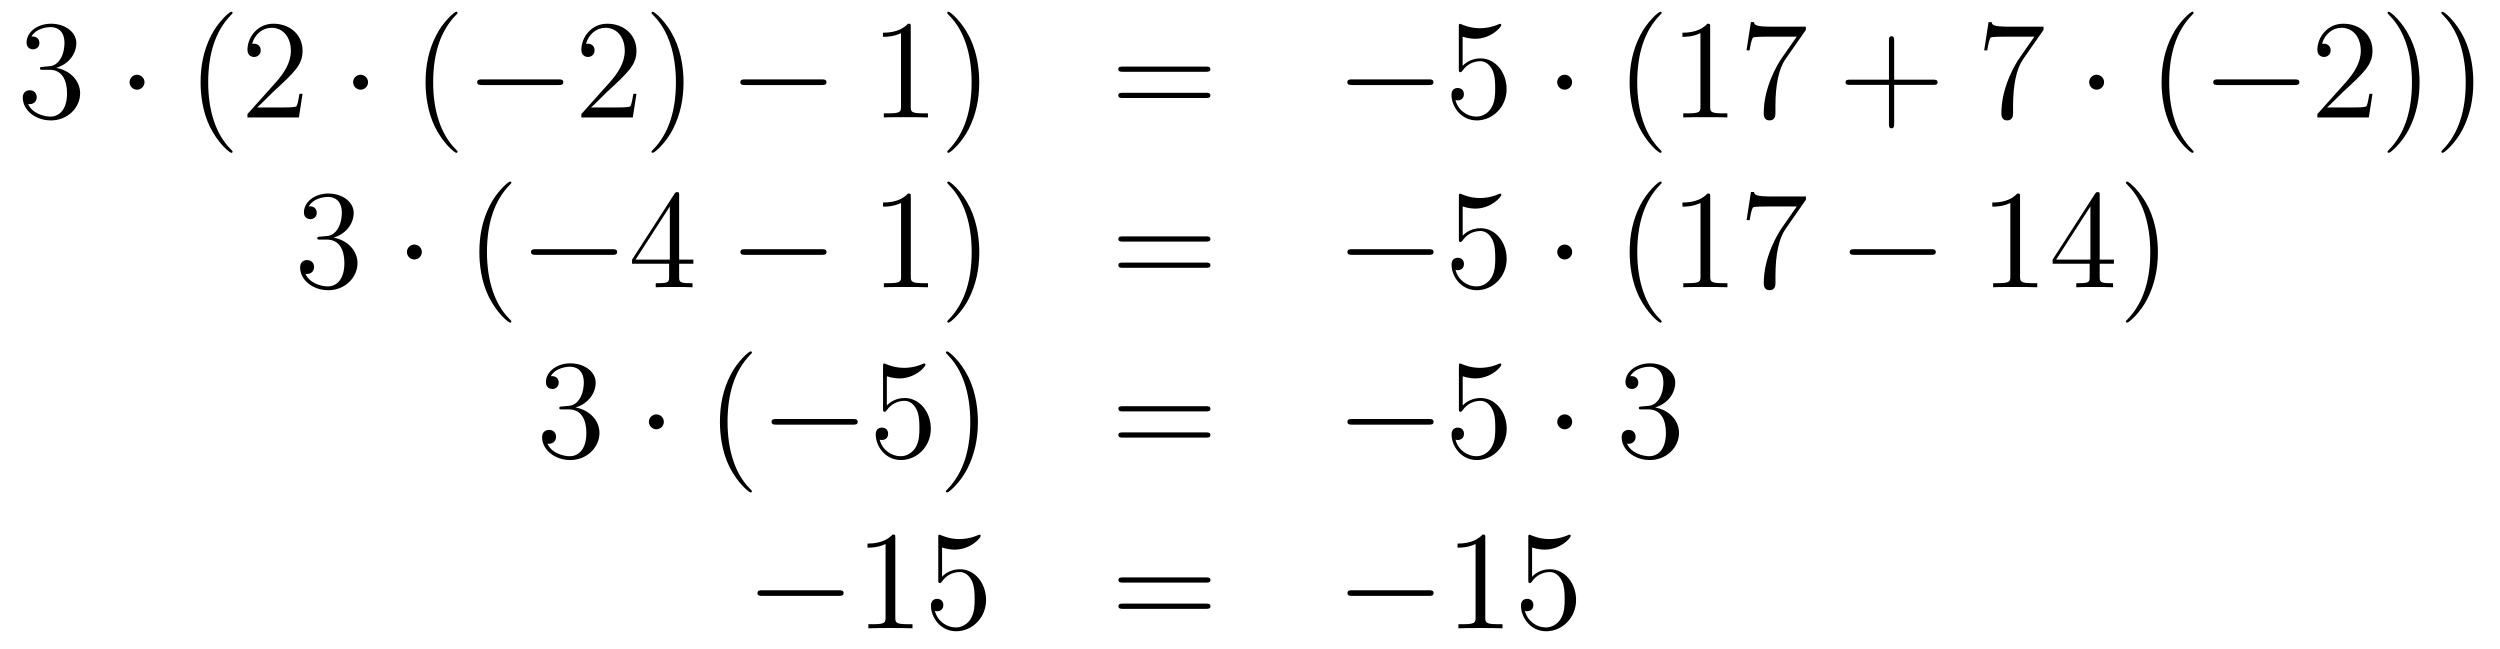 <?xml version='1.0'?>
<!-- This file was generated by dvisvgm 1.14.1 -->
<svg height='55pt' version='1.1' viewBox='0 -55 212 55' width='212pt' xmlns='http://www.w3.org/2000/svg' xmlns:xlink='http://www.w3.org/1999/xlink'>
<g id='page1'>
<g transform='matrix(1 0 0 1 -132 611)'>
<path d='M135.64 -660.332C135.436 -660.32 135.388 -660.307 135.388 -660.2C135.388 -660.081 135.448 -660.081 135.663 -660.081H136.213C137.229 -660.081 137.684 -659.244 137.684 -658.096C137.684 -656.53 136.871 -656.112 136.285 -656.112C135.711 -656.112 134.731 -656.387 134.384 -657.176C134.767 -657.116 135.113 -657.331 135.113 -657.761C135.113 -658.108 134.862 -658.347 134.528 -658.347C134.241 -658.347 133.93 -658.18 133.93 -657.726C133.93 -656.662 134.994 -655.789 136.321 -655.789C137.743 -655.789 138.795 -656.877 138.795 -658.084C138.795 -659.184 137.911 -660.045 136.763 -660.248C137.803 -660.547 138.473 -661.419 138.473 -662.352C138.473 -663.296 137.493 -663.989 136.333 -663.989C135.138 -663.989 134.253 -663.26 134.253 -662.388C134.253 -661.909 134.623 -661.814 134.803 -661.814C135.054 -661.814 135.341 -661.993 135.341 -662.352C135.341 -662.734 135.054 -662.902 134.791 -662.902C134.719 -662.902 134.695 -662.902 134.659 -662.89C135.113 -663.702 136.237 -663.702 136.297 -663.702C136.692 -663.702 137.468 -663.523 137.468 -662.352C137.468 -662.125 137.433 -661.455 137.086 -660.941C136.728 -660.415 136.321 -660.379 135.998 -660.367L135.64 -660.332Z' fill-rule='evenodd'/>
<path d='M144.254 -659.028C144.254 -659.375 143.967 -659.662 143.62 -659.662C143.274 -659.662 142.987 -659.375 142.987 -659.028C142.987 -658.682 143.274 -658.395 143.62 -658.395C143.967 -658.395 144.254 -658.682 144.254 -659.028Z' fill-rule='evenodd'/>
<path d='M151.723 -653.135C151.723 -653.171 151.723 -653.195 151.52 -653.398C150.325 -654.606 149.655 -656.578 149.655 -659.017C149.655 -661.336 150.217 -663.332 151.604 -664.743C151.723 -664.85 151.723 -664.874 151.723 -664.91C151.723 -664.982 151.664 -665.006 151.616 -665.006C151.461 -665.006 150.48 -664.145 149.895 -662.973C149.285 -661.766 149.01 -660.487 149.01 -659.017C149.01 -657.952 149.177 -656.53 149.799 -655.251C150.504 -653.817 151.484 -653.039 151.616 -653.039C151.664 -653.039 151.723 -653.063 151.723 -653.135ZM157.658 -658.048H157.395C157.359 -657.845 157.263 -657.187 157.144 -656.996C157.06 -656.889 156.379 -656.889 156.02 -656.889H153.809C154.132 -657.164 154.861 -657.929 155.172 -658.216C156.989 -659.889 157.658 -660.511 157.658 -661.694C157.658 -663.069 156.57 -663.989 155.184 -663.989S152.984 -662.806 152.984 -661.778C152.984 -661.168 153.51 -661.168 153.546 -661.168C153.797 -661.168 154.108 -661.347 154.108 -661.73C154.108 -662.065 153.88 -662.292 153.546 -662.292C153.438 -662.292 153.414 -662.292 153.378 -662.28C153.606 -663.093 154.251 -663.643 155.028 -663.643C156.044 -663.643 156.666 -662.794 156.666 -661.694C156.666 -660.678 156.08 -659.793 155.399 -659.028L152.984 -656.327V-656.04H157.347L157.658 -658.048Z' fill-rule='evenodd'/>
<path d='M163.211 -659.028C163.211 -659.375 162.924 -659.662 162.577 -659.662C162.231 -659.662 161.944 -659.375 161.944 -659.028C161.944 -658.682 162.231 -658.395 162.577 -658.395C162.924 -658.395 163.211 -658.682 163.211 -659.028Z' fill-rule='evenodd'/>
<path d='M170.8 -653.135C170.8 -653.171 170.8 -653.195 170.597 -653.398C169.402 -654.606 168.732 -656.578 168.732 -659.017C168.732 -661.336 169.294 -663.332 170.681 -664.743C170.8 -664.85 170.8 -664.874 170.8 -664.91C170.8 -664.982 170.74 -665.006 170.693 -665.006C170.537 -665.006 169.557 -664.145 168.971 -662.973C168.362 -661.766 168.087 -660.487 168.087 -659.017C168.087 -657.952 168.254 -656.53 168.876 -655.251C169.581 -653.817 170.561 -653.039 170.693 -653.039C170.74 -653.039 170.8 -653.063 170.8 -653.135Z' fill-rule='evenodd'/>
<path d='M179.352 -658.789C179.555 -658.789 179.77 -658.789 179.77 -659.028C179.77 -659.268 179.555 -659.268 179.352 -659.268H172.884C172.681 -659.268 172.466 -659.268 172.466 -659.028C172.466 -658.789 172.681 -658.789 172.884 -658.789H179.352Z' fill-rule='evenodd'/>
<path d='M185.972 -658.048H185.709C185.673 -657.845 185.577 -657.187 185.458 -656.996C185.374 -656.889 184.693 -656.889 184.334 -656.889H182.123C182.445 -657.164 183.174 -657.929 183.486 -658.216C185.302 -659.889 185.972 -660.511 185.972 -661.694C185.972 -663.069 184.884 -663.989 183.497 -663.989C182.111 -663.989 181.298 -662.806 181.298 -661.778C181.298 -661.168 181.824 -661.168 181.86 -661.168C182.111 -661.168 182.421 -661.347 182.421 -661.73C182.421 -662.065 182.194 -662.292 181.86 -662.292C181.752 -662.292 181.728 -662.292 181.692 -662.28C181.92 -663.093 182.565 -663.643 183.342 -663.643C184.358 -663.643 184.98 -662.794 184.98 -661.694C184.98 -660.678 184.394 -659.793 183.713 -659.028L181.298 -656.327V-656.04H185.661L185.972 -658.048ZM189.963 -659.017C189.963 -659.925 189.843 -661.407 189.174 -662.794C188.469 -664.228 187.488 -665.006 187.357 -665.006C187.309 -665.006 187.249 -664.982 187.249 -664.91C187.249 -664.874 187.249 -664.85 187.453 -664.647C188.648 -663.44 189.318 -661.467 189.318 -659.028C189.318 -656.709 188.756 -654.713 187.369 -653.302C187.249 -653.195 187.249 -653.171 187.249 -653.135C187.249 -653.063 187.309 -653.039 187.357 -653.039C187.512 -653.039 188.493 -653.9 189.078 -655.072C189.688 -656.291 189.963 -657.582 189.963 -659.017Z' fill-rule='evenodd'/>
<path d='M201.667 -658.789C201.87 -658.789 202.086 -658.789 202.086 -659.028C202.086 -659.268 201.87 -659.268 201.667 -659.268H195.2C194.998 -659.268 194.782 -659.268 194.782 -659.028C194.782 -658.789 194.998 -658.789 195.2 -658.789H201.667Z' fill-rule='evenodd'/>
<path d='M209.231 -663.702C209.231 -663.978 209.231 -663.989 208.992 -663.989C208.705 -663.667 208.106 -663.224 206.875 -663.224V-662.878C207.151 -662.878 207.748 -662.878 208.405 -663.188V-656.96C208.405 -656.53 208.37 -656.387 207.318 -656.387H206.947V-656.04C207.27 -656.064 208.429 -656.064 208.824 -656.064C209.219 -656.064 210.366 -656.064 210.689 -656.04V-656.387H210.318C209.267 -656.387 209.231 -656.53 209.231 -656.96V-663.702ZM215.039 -659.017C215.039 -659.925 214.919 -661.407 214.25 -662.794C213.545 -664.228 212.564 -665.006 212.432 -665.006C212.384 -665.006 212.326 -664.982 212.326 -664.91C212.326 -664.874 212.326 -664.85 212.528 -664.647C213.724 -663.44 214.393 -661.467 214.393 -659.028C214.393 -656.709 213.832 -654.713 212.444 -653.302C212.326 -653.195 212.326 -653.171 212.326 -653.135C212.326 -653.063 212.384 -653.039 212.432 -653.039C212.588 -653.039 213.569 -653.9 214.154 -655.072C214.764 -656.291 215.039 -657.582 215.039 -659.017Z' fill-rule='evenodd'/>
<path d='M234.254 -659.913C234.421 -659.913 234.637 -659.913 234.637 -660.128C234.637 -660.355 234.433 -660.355 234.254 -660.355H227.214C227.046 -660.355 226.831 -660.355 226.831 -660.14C226.831 -659.913 227.034 -659.913 227.214 -659.913H234.254ZM234.254 -657.69C234.421 -657.69 234.637 -657.69 234.637 -657.905C234.637 -658.132 234.433 -658.132 234.254 -658.132H227.214C227.046 -658.132 226.831 -658.132 226.831 -657.917C226.831 -657.69 227.034 -657.69 227.214 -657.69H234.254Z' fill-rule='evenodd'/>
<path d='M253.14 -658.789C253.344 -658.789 253.559 -658.789 253.559 -659.028C253.559 -659.268 253.344 -659.268 253.14 -659.268H246.673C246.47 -659.268 246.254 -659.268 246.254 -659.028C246.254 -658.789 246.47 -658.789 246.673 -658.789H253.14Z' fill-rule='evenodd'/>
<path d='M256.031 -662.89C256.544 -662.722 256.963 -662.71 257.095 -662.71C258.445 -662.71 259.307 -663.702 259.307 -663.87C259.307 -663.918 259.283 -663.978 259.211 -663.978C259.187 -663.978 259.163 -663.978 259.055 -663.93C258.385 -663.643 257.812 -663.607 257.502 -663.607C256.712 -663.607 256.151 -663.846 255.923 -663.942C255.84 -663.978 255.816 -663.978 255.804 -663.978C255.708 -663.978 255.708 -663.906 255.708 -663.714V-660.164C255.708 -659.949 255.708 -659.877 255.852 -659.877C255.912 -659.877 255.923 -659.889 256.043 -660.033C256.378 -660.523 256.939 -660.81 257.537 -660.81C258.17 -660.81 258.481 -660.224 258.577 -660.021C258.78 -659.554 258.792 -658.969 258.792 -658.514C258.792 -658.06 258.792 -657.379 258.457 -656.841C258.194 -656.411 257.729 -656.112 257.202 -656.112C256.414 -656.112 255.636 -656.65 255.421 -657.522C255.481 -657.498 255.553 -657.487 255.613 -657.487C255.816 -657.487 256.139 -657.606 256.139 -658.012C256.139 -658.347 255.912 -658.538 255.613 -658.538C255.397 -658.538 255.086 -658.431 255.086 -657.965C255.086 -656.948 255.9 -655.789 257.226 -655.789C258.577 -655.789 259.76 -656.925 259.76 -658.443C259.76 -659.865 258.804 -661.049 257.549 -661.049C256.867 -661.049 256.342 -660.75 256.031 -660.415V-662.89Z' fill-rule='evenodd'/>
<path d='M265.315 -659.028C265.315 -659.375 265.028 -659.662 264.682 -659.662C264.335 -659.662 264.048 -659.375 264.048 -659.028C264.048 -658.682 264.335 -658.395 264.682 -658.395C265.028 -658.395 265.315 -658.682 265.315 -659.028Z' fill-rule='evenodd'/>
<path d='M272.904 -653.135C272.904 -653.171 272.904 -653.195 272.701 -653.398C271.506 -654.606 270.836 -656.578 270.836 -659.017C270.836 -661.336 271.398 -663.332 272.785 -664.743C272.904 -664.85 272.904 -664.874 272.904 -664.91C272.904 -664.982 272.844 -665.006 272.796 -665.006C272.641 -665.006 271.661 -664.145 271.075 -662.973C270.466 -661.766 270.191 -660.487 270.191 -659.017C270.191 -657.952 270.358 -656.53 270.979 -655.251C271.685 -653.817 272.665 -653.039 272.796 -653.039C272.844 -653.039 272.904 -653.063 272.904 -653.135ZM277.022 -663.702C277.022 -663.978 277.022 -663.989 276.782 -663.989C276.496 -663.667 275.898 -663.224 274.667 -663.224V-662.878C274.942 -662.878 275.539 -662.878 276.197 -663.188V-656.96C276.197 -656.53 276.161 -656.387 275.108 -656.387H274.739V-656.04C275.062 -656.064 276.221 -656.064 276.616 -656.064S278.158 -656.064 278.48 -656.04V-656.387H278.11C277.057 -656.387 277.022 -656.53 277.022 -656.96V-663.702ZM285.137 -663.463V-663.738H282.256C280.81 -663.738 280.786 -663.894 280.738 -664.121H280.475L280.104 -661.73H280.367C280.403 -661.945 280.511 -662.687 280.667 -662.818C280.762 -662.89 281.658 -662.89 281.826 -662.89H284.36L283.093 -661.073C282.77 -660.607 281.563 -658.646 281.563 -656.399C281.563 -656.267 281.563 -655.789 282.053 -655.789C282.556 -655.789 282.556 -656.255 282.556 -656.411V-657.008C282.556 -658.789 282.842 -660.176 283.404 -660.977L285.137 -663.463Z' fill-rule='evenodd'/>
<path d='M292.625 -658.801H295.925C296.092 -658.801 296.308 -658.801 296.308 -659.017C296.308 -659.244 296.104 -659.244 295.925 -659.244H292.625V-662.543C292.625 -662.71 292.625 -662.926 292.41 -662.926C292.183 -662.926 292.183 -662.722 292.183 -662.543V-659.244H288.883C288.716 -659.244 288.502 -659.244 288.502 -659.028C288.502 -658.801 288.704 -658.801 288.883 -658.801H292.183V-655.502C292.183 -655.335 292.183 -655.12 292.398 -655.12C292.625 -655.12 292.625 -655.323 292.625 -655.502V-658.801Z' fill-rule='evenodd'/>
<path d='M305.291 -663.463V-663.738H302.41C300.964 -663.738 300.94 -663.894 300.892 -664.121H300.629L300.258 -661.73H300.521C300.557 -661.945 300.665 -662.687 300.82 -662.818C300.916 -662.89 301.812 -662.89 301.98 -662.89H304.514L303.247 -661.073C302.924 -660.607 301.717 -658.646 301.717 -656.399C301.717 -656.267 301.717 -655.789 302.207 -655.789C302.708 -655.789 302.708 -656.255 302.708 -656.411V-657.008C302.708 -658.789 302.995 -660.176 303.558 -660.977L305.291 -663.463Z' fill-rule='evenodd'/>
<path d='M310.427 -659.028C310.427 -659.375 310.14 -659.662 309.793 -659.662C309.446 -659.662 309.16 -659.375 309.16 -659.028C309.16 -658.682 309.446 -658.395 309.793 -658.395C310.14 -658.395 310.427 -658.682 310.427 -659.028Z' fill-rule='evenodd'/>
<path d='M318.016 -653.135C318.016 -653.171 318.016 -653.195 317.813 -653.398C316.618 -654.606 315.948 -656.578 315.948 -659.017C315.948 -661.336 316.51 -663.332 317.897 -664.743C318.016 -664.85 318.016 -664.874 318.016 -664.91C318.016 -664.982 317.957 -665.006 317.909 -665.006C317.753 -665.006 316.772 -664.145 316.187 -662.973C315.577 -661.766 315.302 -660.487 315.302 -659.017C315.302 -657.952 315.469 -656.53 316.091 -655.251C316.796 -653.817 317.777 -653.039 317.909 -653.039C317.957 -653.039 318.016 -653.063 318.016 -653.135Z' fill-rule='evenodd'/>
<path d='M326.567 -658.789C326.771 -658.789 326.986 -658.789 326.986 -659.028C326.986 -659.268 326.771 -659.268 326.567 -659.268H320.1C319.897 -659.268 319.681 -659.268 319.681 -659.028C319.681 -658.789 319.897 -658.789 320.1 -658.789H326.567Z' fill-rule='evenodd'/>
<path d='M333.187 -658.048H332.924C332.888 -657.845 332.794 -657.187 332.674 -656.996C332.59 -656.889 331.908 -656.889 331.55 -656.889H329.339C329.662 -657.164 330.39 -657.929 330.701 -658.216C332.518 -659.889 333.187 -660.511 333.187 -661.694C333.187 -663.069 332.1 -663.989 330.713 -663.989C329.327 -663.989 328.513 -662.806 328.513 -661.778C328.513 -661.168 329.04 -661.168 329.075 -661.168C329.327 -661.168 329.638 -661.347 329.638 -661.73C329.638 -662.065 329.41 -662.292 329.075 -662.292C328.968 -662.292 328.944 -662.292 328.908 -662.28C329.135 -663.093 329.78 -663.643 330.558 -663.643C331.573 -663.643 332.195 -662.794 332.195 -661.694C332.195 -660.678 331.609 -659.793 330.929 -659.028L328.513 -656.327V-656.04H332.876L333.187 -658.048ZM337.178 -659.017C337.178 -659.925 337.06 -661.407 336.39 -662.794C335.684 -664.228 334.704 -665.006 334.573 -665.006C334.525 -665.006 334.465 -664.982 334.465 -664.91C334.465 -664.874 334.465 -664.85 334.668 -664.647C335.864 -663.44 336.533 -661.467 336.533 -659.028C336.533 -656.709 335.971 -654.713 334.585 -653.302C334.465 -653.195 334.465 -653.171 334.465 -653.135C334.465 -653.063 334.525 -653.039 334.573 -653.039C334.728 -653.039 335.708 -653.9 336.294 -655.072C336.904 -656.291 337.178 -657.582 337.178 -659.017ZM341.738 -659.017C341.738 -659.925 341.62 -661.407 340.95 -662.794C340.244 -664.228 339.264 -665.006 339.133 -665.006C339.085 -665.006 339.025 -664.982 339.025 -664.91C339.025 -664.874 339.025 -664.85 339.228 -664.647C340.424 -663.44 341.093 -661.467 341.093 -659.028C341.093 -656.709 340.531 -654.713 339.144 -653.302C339.025 -653.195 339.025 -653.171 339.025 -653.135C339.025 -653.063 339.085 -653.039 339.133 -653.039C339.288 -653.039 340.268 -653.9 340.854 -655.072C341.464 -656.291 341.738 -657.582 341.738 -659.017Z' fill-rule='evenodd'/>
<path d='M159.16 -645.932C158.956 -645.92 158.908 -645.907 158.908 -645.8C158.908 -645.681 158.968 -645.681 159.183 -645.681H159.733C160.749 -645.681 161.204 -644.844 161.204 -643.696C161.204 -642.13 160.391 -641.712 159.805 -641.712C159.231 -641.712 158.251 -641.987 157.904 -642.776C158.287 -642.716 158.633 -642.931 158.633 -643.361C158.633 -643.708 158.382 -643.947 158.048 -643.947C157.761 -643.947 157.45 -643.78 157.45 -643.326C157.45 -642.262 158.514 -641.389 159.841 -641.389C161.263 -641.389 162.315 -642.477 162.315 -643.684C162.315 -644.784 161.431 -645.645 160.283 -645.848C161.323 -646.147 161.993 -647.019 161.993 -647.952C161.993 -648.896 161.013 -649.589 159.853 -649.589C158.658 -649.589 157.773 -648.86 157.773 -647.988C157.773 -647.509 158.143 -647.414 158.323 -647.414C158.574 -647.414 158.861 -647.593 158.861 -647.952C158.861 -648.334 158.574 -648.502 158.311 -648.502C158.239 -648.502 158.215 -648.502 158.179 -648.49C158.633 -649.302 159.757 -649.302 159.817 -649.302C160.212 -649.302 160.988 -649.123 160.988 -647.952C160.988 -647.725 160.953 -647.055 160.606 -646.541C160.248 -646.015 159.841 -645.979 159.518 -645.967L159.16 -645.932Z' fill-rule='evenodd'/>
<path d='M167.774 -644.628C167.774 -644.975 167.487 -645.262 167.14 -645.262C166.794 -645.262 166.507 -644.975 166.507 -644.628C166.507 -644.282 166.794 -643.995 167.14 -643.995C167.487 -643.995 167.774 -644.282 167.774 -644.628Z' fill-rule='evenodd'/>
<path d='M175.363 -638.735C175.363 -638.771 175.363 -638.795 175.16 -638.998C173.965 -640.206 173.295 -642.178 173.295 -644.617C173.295 -646.936 173.857 -648.932 175.244 -650.343C175.363 -650.45 175.363 -650.474 175.363 -650.51C175.363 -650.582 175.304 -650.606 175.256 -650.606C175.101 -650.606 174.12 -649.745 173.535 -648.573C172.925 -647.366 172.65 -646.087 172.65 -644.617C172.65 -643.552 172.817 -642.13 173.439 -640.851C174.144 -639.417 175.124 -638.639 175.256 -638.639C175.304 -638.639 175.363 -638.663 175.363 -638.735Z' fill-rule='evenodd'/>
<path d='M183.915 -644.389C184.118 -644.389 184.333 -644.389 184.333 -644.628C184.333 -644.868 184.118 -644.868 183.915 -644.868H177.447C177.244 -644.868 177.029 -644.868 177.029 -644.628C177.029 -644.389 177.244 -644.389 177.447 -644.389H183.915Z' fill-rule='evenodd'/>
<path d='M189.591 -649.422C189.591 -649.649 189.591 -649.709 189.423 -649.709C189.328 -649.709 189.292 -649.709 189.196 -649.566L185.598 -643.983V-643.636H188.742V-642.548C188.742 -642.106 188.718 -641.987 187.845 -641.987H187.606V-641.64C187.881 -641.664 188.826 -641.664 189.16 -641.664C189.495 -641.664 190.451 -641.664 190.726 -641.64V-641.987H190.487C189.626 -641.987 189.591 -642.106 189.591 -642.548V-643.636H190.798V-643.983H189.591V-649.422ZM188.802 -648.49V-643.983H185.897L188.802 -648.49Z' fill-rule='evenodd'/>
<path d='M201.672 -644.389C201.875 -644.389 202.091 -644.389 202.091 -644.628C202.091 -644.868 201.875 -644.868 201.672 -644.868H195.205C195.001 -644.868 194.786 -644.868 194.786 -644.628C194.786 -644.389 195.001 -644.389 195.205 -644.389H201.672Z' fill-rule='evenodd'/>
<path d='M209.236 -649.302C209.236 -649.578 209.236 -649.589 208.996 -649.589C208.709 -649.267 208.111 -648.824 206.88 -648.824V-648.478C207.155 -648.478 207.752 -648.478 208.41 -648.788V-642.56C208.41 -642.13 208.374 -641.987 207.323 -641.987H206.952V-641.64C207.275 -641.664 208.434 -641.664 208.829 -641.664S210.371 -641.664 210.694 -641.64V-641.987H210.323C209.272 -641.987 209.236 -642.13 209.236 -642.56V-649.302ZM215.044 -644.617C215.044 -645.525 214.924 -647.007 214.254 -648.394C213.55 -649.828 212.569 -650.606 212.437 -650.606C212.389 -650.606 212.329 -650.582 212.329 -650.51C212.329 -650.474 212.329 -650.45 212.533 -650.247C213.728 -649.04 214.398 -647.067 214.398 -644.628C214.398 -642.309 213.836 -640.313 212.449 -638.902C212.329 -638.795 212.329 -638.771 212.329 -638.735C212.329 -638.663 212.389 -638.639 212.437 -638.639C212.592 -638.639 213.572 -639.5 214.159 -640.672C214.769 -641.891 215.044 -643.182 215.044 -644.617Z' fill-rule='evenodd'/>
<path d='M234.259 -645.513C234.426 -645.513 234.642 -645.513 234.642 -645.728C234.642 -645.955 234.438 -645.955 234.259 -645.955H227.218C227.051 -645.955 226.836 -645.955 226.836 -645.74C226.836 -645.513 227.039 -645.513 227.218 -645.513H234.259ZM234.259 -643.29C234.426 -643.29 234.642 -643.29 234.642 -643.505C234.642 -643.732 234.438 -643.732 234.259 -643.732H227.218C227.051 -643.732 226.836 -643.732 226.836 -643.517C226.836 -643.29 227.039 -643.29 227.218 -643.29H234.259Z' fill-rule='evenodd'/>
<path d='M253.145 -644.389C253.348 -644.389 253.564 -644.389 253.564 -644.628C253.564 -644.868 253.348 -644.868 253.145 -644.868H246.678C246.474 -644.868 246.259 -644.868 246.259 -644.628C246.259 -644.389 246.474 -644.389 246.678 -644.389H253.145Z' fill-rule='evenodd'/>
<path d='M256.036 -648.49C256.549 -648.322 256.968 -648.31 257.099 -648.31C258.45 -648.31 259.31 -649.302 259.31 -649.47C259.31 -649.518 259.286 -649.578 259.216 -649.578C259.192 -649.578 259.168 -649.578 259.06 -649.53C258.39 -649.243 257.816 -649.207 257.506 -649.207C256.717 -649.207 256.156 -649.446 255.928 -649.542C255.844 -649.578 255.821 -649.578 255.809 -649.578C255.713 -649.578 255.713 -649.506 255.713 -649.314V-645.764C255.713 -645.549 255.713 -645.477 255.857 -645.477C255.916 -645.477 255.928 -645.489 256.048 -645.633C256.382 -646.123 256.944 -646.41 257.542 -646.41C258.175 -646.41 258.486 -645.824 258.582 -645.621C258.785 -645.154 258.797 -644.569 258.797 -644.114C258.797 -643.66 258.797 -642.979 258.462 -642.441C258.199 -642.011 257.732 -641.712 257.207 -641.712C256.418 -641.712 255.641 -642.25 255.426 -643.122C255.486 -643.098 255.557 -643.087 255.617 -643.087C255.821 -643.087 256.144 -643.206 256.144 -643.612C256.144 -643.947 255.916 -644.138 255.617 -644.138C255.402 -644.138 255.091 -644.031 255.091 -643.565C255.091 -642.548 255.904 -641.389 257.231 -641.389C258.582 -641.389 259.765 -642.525 259.765 -644.043C259.765 -645.465 258.809 -646.649 257.554 -646.649C256.872 -646.649 256.346 -646.35 256.036 -646.015V-648.49Z' fill-rule='evenodd'/>
<path d='M265.32 -644.628C265.32 -644.975 265.033 -645.262 264.685 -645.262C264.34 -645.262 264.053 -644.975 264.053 -644.628C264.053 -644.282 264.34 -643.995 264.685 -643.995C265.033 -643.995 265.32 -644.282 265.32 -644.628Z' fill-rule='evenodd'/>
<path d='M272.909 -638.735C272.909 -638.771 272.909 -638.795 272.706 -638.998C271.51 -640.206 270.84 -642.178 270.84 -644.617C270.84 -646.936 271.403 -648.932 272.789 -650.343C272.909 -650.45 272.909 -650.474 272.909 -650.51C272.909 -650.582 272.849 -650.606 272.801 -650.606C272.646 -650.606 271.666 -649.745 271.08 -648.573C270.47 -647.366 270.196 -646.087 270.196 -644.617C270.196 -643.552 270.362 -642.13 270.984 -640.851C271.69 -639.417 272.67 -638.639 272.801 -638.639C272.849 -638.639 272.909 -638.663 272.909 -638.735ZM277.026 -649.302C277.026 -649.578 277.026 -649.589 276.787 -649.589C276.5 -649.267 275.903 -648.824 274.672 -648.824V-648.478C274.946 -648.478 275.544 -648.478 276.202 -648.788V-642.56C276.202 -642.13 276.166 -641.987 275.113 -641.987H274.744V-641.64C275.065 -641.664 276.226 -641.664 276.619 -641.664C277.014 -641.664 278.162 -641.664 278.485 -641.64V-641.987H278.114C277.062 -641.987 277.026 -642.13 277.026 -642.56V-649.302ZM285.142 -649.063V-649.338H282.26C280.814 -649.338 280.79 -649.494 280.742 -649.721H280.48L280.109 -647.33H280.372C280.408 -647.545 280.516 -648.287 280.67 -648.418C280.766 -648.49 281.663 -648.49 281.831 -648.49H284.365L283.098 -646.673C282.775 -646.207 281.568 -644.246 281.568 -641.999C281.568 -641.867 281.568 -641.389 282.058 -641.389C282.559 -641.389 282.559 -641.855 282.559 -642.011V-642.608C282.559 -644.389 282.846 -645.776 283.409 -646.577L285.142 -649.063Z' fill-rule='evenodd'/>
<path d='M295.738 -644.389C295.94 -644.389 296.156 -644.389 296.156 -644.628C296.156 -644.868 295.94 -644.868 295.738 -644.868H289.271C289.068 -644.868 288.852 -644.868 288.852 -644.628C288.852 -644.389 289.068 -644.389 289.271 -644.389H295.738Z' fill-rule='evenodd'/>
<path d='M303.301 -649.302C303.301 -649.578 303.301 -649.589 303.062 -649.589C302.776 -649.267 302.177 -648.824 300.946 -648.824V-648.478C301.222 -648.478 301.818 -648.478 302.476 -648.788V-642.56C302.476 -642.13 302.441 -641.987 301.388 -641.987H301.018V-641.64C301.34 -641.664 302.5 -641.664 302.894 -641.664C303.289 -641.664 304.436 -641.664 304.759 -641.64V-641.987H304.388C303.337 -641.987 303.301 -642.13 303.301 -642.56V-649.302ZM310.054 -649.422C310.054 -649.649 310.054 -649.709 309.887 -649.709C309.791 -649.709 309.755 -649.709 309.659 -649.566L306.061 -643.983V-643.636H309.205V-642.548C309.205 -642.106 309.181 -641.987 308.308 -641.987H308.069V-641.64C308.344 -641.664 309.288 -641.664 309.623 -641.664S310.914 -641.664 311.189 -641.64V-641.987H310.95C310.09 -641.987 310.054 -642.106 310.054 -642.548V-643.636H311.261V-643.983H310.054V-649.422ZM309.265 -648.49V-643.983H306.36L309.265 -648.49ZM314.989 -644.617C314.989 -645.525 314.869 -647.007 314.201 -648.394C313.495 -649.828 312.515 -650.606 312.383 -650.606C312.335 -650.606 312.276 -650.582 312.276 -650.51C312.276 -650.474 312.276 -650.45 312.479 -650.247C313.674 -649.04 314.344 -647.067 314.344 -644.628C314.344 -642.309 313.782 -640.313 312.395 -638.902C312.276 -638.795 312.276 -638.771 312.276 -638.735C312.276 -638.663 312.335 -638.639 312.383 -638.639C312.539 -638.639 313.519 -639.5 314.105 -640.672C314.714 -641.891 314.989 -643.182 314.989 -644.617Z' fill-rule='evenodd'/>
<path d='M179.68 -631.532C179.476 -631.52 179.428 -631.507 179.428 -631.4C179.428 -631.281 179.488 -631.281 179.703 -631.281H180.253C181.269 -631.281 181.724 -630.444 181.724 -629.296C181.724 -627.73 180.911 -627.312 180.325 -627.312C179.751 -627.312 178.771 -627.587 178.424 -628.376C178.807 -628.316 179.153 -628.531 179.153 -628.961C179.153 -629.308 178.902 -629.547 178.568 -629.547C178.281 -629.547 177.97 -629.38 177.97 -628.926C177.97 -627.862 179.034 -626.989 180.361 -626.989C181.783 -626.989 182.835 -628.077 182.835 -629.284C182.835 -630.384 181.951 -631.245 180.803 -631.448C181.843 -631.747 182.513 -632.619 182.513 -633.552C182.513 -634.496 181.533 -635.189 180.373 -635.189C179.178 -635.189 178.293 -634.46 178.293 -633.588C178.293 -633.109 178.663 -633.014 178.843 -633.014C179.094 -633.014 179.381 -633.193 179.381 -633.552C179.381 -633.934 179.094 -634.102 178.831 -634.102C178.759 -634.102 178.735 -634.102 178.699 -634.09C179.153 -634.902 180.277 -634.902 180.337 -634.902C180.732 -634.902 181.508 -634.723 181.508 -633.552C181.508 -633.325 181.473 -632.655 181.126 -632.141C180.768 -631.615 180.361 -631.579 180.038 -631.567L179.68 -631.532Z' fill-rule='evenodd'/>
<path d='M188.294 -630.228C188.294 -630.575 188.007 -630.862 187.66 -630.862C187.314 -630.862 187.027 -630.575 187.027 -630.228C187.027 -629.882 187.314 -629.595 187.66 -629.595C188.007 -629.595 188.294 -629.882 188.294 -630.228Z' fill-rule='evenodd'/>
<path d='M195.763 -624.335C195.763 -624.371 195.763 -624.395 195.56 -624.598C194.365 -625.806 193.696 -627.778 193.696 -630.217C193.696 -632.536 194.257 -634.532 195.644 -635.943C195.763 -636.05 195.763 -636.074 195.763 -636.11C195.763 -636.182 195.703 -636.206 195.655 -636.206C195.5 -636.206 194.52 -635.345 193.934 -634.173C193.325 -632.966 193.05 -631.687 193.05 -630.217C193.05 -629.152 193.217 -627.73 193.838 -626.451C194.544 -625.017 195.524 -624.239 195.655 -624.239C195.703 -624.239 195.763 -624.263 195.763 -624.335Z' fill-rule='evenodd'/>
<path d='M204.314 -629.989C204.518 -629.989 204.733 -629.989 204.733 -630.228C204.733 -630.468 204.518 -630.468 204.314 -630.468H197.848C197.645 -630.468 197.429 -630.468 197.429 -630.228C197.429 -629.989 197.645 -629.989 197.848 -629.989H204.314Z' fill-rule='evenodd'/>
<path d='M207.205 -634.09C207.719 -633.922 208.138 -633.91 208.27 -633.91C209.62 -633.91 210.481 -634.902 210.481 -635.07C210.481 -635.118 210.457 -635.178 210.385 -635.178C210.361 -635.178 210.337 -635.178 210.229 -635.13C209.56 -634.843 208.986 -634.807 208.675 -634.807C207.887 -634.807 207.325 -635.046 207.097 -635.142C207.014 -635.178 206.99 -635.178 206.978 -635.178C206.882 -635.178 206.882 -635.106 206.882 -634.914V-631.364C206.882 -631.149 206.882 -631.077 207.026 -631.077C207.085 -631.077 207.097 -631.089 207.217 -631.233C207.552 -631.723 208.114 -632.01 208.711 -632.01C209.345 -632.01 209.656 -631.424 209.752 -631.221C209.954 -630.754 209.966 -630.169 209.966 -629.714C209.966 -629.26 209.966 -628.579 209.632 -628.041C209.369 -627.611 208.903 -627.312 208.376 -627.312C207.588 -627.312 206.81 -627.85 206.596 -628.722C206.656 -628.698 206.728 -628.687 206.788 -628.687C206.99 -628.687 207.313 -628.806 207.313 -629.212C207.313 -629.547 207.085 -629.738 206.788 -629.738C206.572 -629.738 206.261 -629.631 206.261 -629.165C206.261 -628.148 207.074 -626.989 208.4 -626.989C209.752 -626.989 210.935 -628.125 210.935 -629.643C210.935 -631.065 209.978 -632.249 208.723 -632.249C208.042 -632.249 207.516 -631.95 207.205 -631.615V-634.09ZM214.926 -630.217C214.926 -631.125 214.807 -632.607 214.138 -633.994C213.432 -635.428 212.452 -636.206 212.32 -636.206C212.273 -636.206 212.213 -636.182 212.213 -636.11C212.213 -636.074 212.213 -636.05 212.416 -635.847C213.611 -634.64 214.28 -632.667 214.28 -630.228C214.28 -627.909 213.719 -625.913 212.332 -624.502C212.213 -624.395 212.213 -624.371 212.213 -624.335C212.213 -624.263 212.273 -624.239 212.32 -624.239C212.476 -624.239 213.456 -625.1 214.042 -626.272C214.651 -627.491 214.926 -628.782 214.926 -630.217Z' fill-rule='evenodd'/>
<path d='M234.262 -631.113C234.428 -631.113 234.644 -631.113 234.644 -631.328C234.644 -631.555 234.442 -631.555 234.262 -631.555H227.221C227.053 -631.555 226.838 -631.555 226.838 -631.34C226.838 -631.113 227.041 -631.113 227.221 -631.113H234.262ZM234.262 -628.89C234.428 -628.89 234.644 -628.89 234.644 -629.105C234.644 -629.332 234.442 -629.332 234.262 -629.332H227.221C227.053 -629.332 226.838 -629.332 226.838 -629.117C226.838 -628.89 227.041 -628.89 227.221 -628.89H234.262Z' fill-rule='evenodd'/>
<path d='M253.147 -629.989C253.351 -629.989 253.566 -629.989 253.566 -630.228C253.566 -630.468 253.351 -630.468 253.147 -630.468H246.68C246.478 -630.468 246.262 -630.468 246.262 -630.228C246.262 -629.989 246.478 -629.989 246.68 -629.989H253.147Z' fill-rule='evenodd'/>
<path d='M256.038 -634.09C256.552 -633.922 256.97 -633.91 257.102 -633.91C258.454 -633.91 259.314 -634.902 259.314 -635.07C259.314 -635.118 259.29 -635.178 259.218 -635.178C259.194 -635.178 259.17 -635.178 259.062 -635.13C258.394 -634.843 257.819 -634.807 257.509 -634.807C256.72 -634.807 256.158 -635.046 255.931 -635.142C255.847 -635.178 255.823 -635.178 255.811 -635.178C255.715 -635.178 255.715 -635.106 255.715 -634.914V-631.364C255.715 -631.149 255.715 -631.077 255.859 -631.077C255.919 -631.077 255.931 -631.089 256.05 -631.233C256.385 -631.723 256.946 -632.01 257.544 -632.01C258.178 -632.01 258.488 -631.424 258.584 -631.221C258.788 -630.754 258.799 -630.169 258.799 -629.714C258.799 -629.26 258.799 -628.579 258.466 -628.041C258.202 -627.611 257.736 -627.312 257.209 -627.312C256.421 -627.312 255.643 -627.85 255.428 -628.722C255.488 -628.698 255.56 -628.687 255.62 -628.687C255.823 -628.687 256.146 -628.806 256.146 -629.212C256.146 -629.547 255.919 -629.738 255.62 -629.738C255.404 -629.738 255.094 -629.631 255.094 -629.165C255.094 -628.148 255.907 -626.989 257.233 -626.989C258.584 -626.989 259.768 -628.125 259.768 -629.643C259.768 -631.065 258.811 -632.249 257.556 -632.249C256.876 -632.249 256.349 -631.95 256.038 -631.615V-634.09Z' fill-rule='evenodd'/>
<path d='M265.322 -630.228C265.322 -630.575 265.036 -630.862 264.689 -630.862S264.055 -630.575 264.055 -630.228C264.055 -629.882 264.342 -629.595 264.689 -629.595S265.322 -629.882 265.322 -630.228Z' fill-rule='evenodd'/>
<path d='M271.226 -631.532C271.022 -631.52 270.974 -631.507 270.974 -631.4C270.974 -631.281 271.034 -631.281 271.25 -631.281H271.8C272.815 -631.281 273.27 -630.444 273.27 -629.296C273.27 -627.73 272.458 -627.312 271.872 -627.312C271.297 -627.312 270.317 -627.587 269.971 -628.376C270.353 -628.316 270.7 -628.531 270.7 -628.961C270.7 -629.308 270.449 -629.547 270.114 -629.547C269.827 -629.547 269.516 -629.38 269.516 -628.926C269.516 -627.862 270.581 -626.989 271.907 -626.989C273.33 -626.989 274.381 -628.077 274.381 -629.284C274.381 -630.384 273.497 -631.245 272.35 -631.448C273.39 -631.747 274.06 -632.619 274.06 -633.552C274.06 -634.496 273.079 -635.189 271.919 -635.189C270.724 -635.189 269.839 -634.46 269.839 -633.588C269.839 -633.109 270.21 -633.014 270.389 -633.014C270.64 -633.014 270.928 -633.193 270.928 -633.552C270.928 -633.934 270.64 -634.102 270.377 -634.102C270.306 -634.102 270.282 -634.102 270.246 -634.09C270.7 -634.902 271.824 -634.902 271.883 -634.902C272.278 -634.902 273.055 -634.723 273.055 -633.552C273.055 -633.325 273.019 -632.655 272.672 -632.141C272.314 -631.615 271.907 -631.579 271.584 -631.567L271.226 -631.532Z' fill-rule='evenodd'/>
<path d='M203.118 -615.469C203.321 -615.469 203.537 -615.469 203.537 -615.708C203.537 -615.948 203.321 -615.948 203.118 -615.948H196.651C196.447 -615.948 196.232 -615.948 196.232 -615.708C196.232 -615.469 196.447 -615.469 196.651 -615.469H203.118Z' fill-rule='evenodd'/>
<path d='M207.922 -620.382C207.922 -620.658 207.922 -620.669 207.682 -620.669C207.395 -620.347 206.797 -619.904 205.566 -619.904V-619.558C205.841 -619.558 206.438 -619.558 207.096 -619.868V-613.64C207.096 -613.21 207.06 -613.067 206.009 -613.067H205.638V-612.72C205.961 -612.744 207.12 -612.744 207.515 -612.744C207.91 -612.744 209.057 -612.744 209.38 -612.72V-613.067H209.009C207.958 -613.067 207.922 -613.21 207.922 -613.64V-620.382ZM211.888 -619.57C212.402 -619.402 212.821 -619.39 212.952 -619.39C214.303 -619.39 215.164 -620.382 215.164 -620.55C215.164 -620.598 215.14 -620.658 215.068 -620.658C215.044 -620.658 215.021 -620.658 214.913 -620.61C214.243 -620.323 213.67 -620.287 213.359 -620.287C212.569 -620.287 212.008 -620.526 211.781 -620.622C211.697 -620.658 211.673 -620.658 211.661 -620.658C211.566 -620.658 211.566 -620.586 211.566 -620.394V-616.844C211.566 -616.629 211.566 -616.557 211.709 -616.557C211.769 -616.557 211.781 -616.569 211.901 -616.713C212.236 -617.203 212.797 -617.49 213.395 -617.49C214.028 -617.49 214.339 -616.904 214.434 -616.701C214.638 -616.234 214.65 -615.649 214.65 -615.194C214.65 -614.74 214.65 -614.059 214.315 -613.521C214.052 -613.091 213.586 -612.792 213.06 -612.792C212.27 -612.792 211.494 -613.33 211.278 -614.202C211.338 -614.178 211.41 -614.167 211.47 -614.167C211.673 -614.167 211.996 -614.286 211.996 -614.692C211.996 -615.027 211.769 -615.218 211.47 -615.218C211.255 -615.218 210.944 -615.111 210.944 -614.645C210.944 -613.628 211.757 -612.469 213.084 -612.469C214.434 -612.469 215.618 -613.605 215.618 -615.123C215.618 -616.545 214.662 -617.729 213.407 -617.729C212.725 -617.729 212.2 -617.43 211.888 -617.095V-619.57Z' fill-rule='evenodd'/>
<path d='M234.265 -616.593C234.432 -616.593 234.648 -616.593 234.648 -616.808C234.648 -617.035 234.444 -617.035 234.265 -617.035H227.225C227.057 -617.035 226.842 -617.035 226.842 -616.82C226.842 -616.593 227.045 -616.593 227.225 -616.593H234.265ZM234.265 -614.37C234.432 -614.37 234.648 -614.37 234.648 -614.585C234.648 -614.812 234.444 -614.812 234.265 -614.812H227.225C227.057 -614.812 226.842 -614.812 226.842 -614.597C226.842 -614.37 227.045 -614.37 227.225 -614.37H234.265Z' fill-rule='evenodd'/>
<path d='M253.151 -615.469C253.355 -615.469 253.57 -615.469 253.57 -615.708C253.57 -615.948 253.355 -615.948 253.151 -615.948H246.684C246.481 -615.948 246.265 -615.948 246.265 -615.708C246.265 -615.469 246.481 -615.469 246.684 -615.469H253.151Z' fill-rule='evenodd'/>
<path d='M257.954 -620.382C257.954 -620.658 257.954 -620.669 257.716 -620.669C257.429 -620.347 256.831 -619.904 255.599 -619.904V-619.558C255.875 -619.558 256.472 -619.558 257.129 -619.868V-613.64C257.129 -613.21 257.094 -613.067 256.042 -613.067H255.671V-612.72C255.994 -612.744 257.154 -612.744 257.548 -612.744C257.942 -612.744 259.09 -612.744 259.412 -612.72V-613.067H259.042C257.99 -613.067 257.954 -613.21 257.954 -613.64V-620.382ZM261.922 -619.57C262.435 -619.402 262.854 -619.39 262.986 -619.39C264.336 -619.39 265.198 -620.382 265.198 -620.55C265.198 -620.598 265.174 -620.658 265.102 -620.658C265.078 -620.658 265.054 -620.658 264.946 -620.61C264.276 -620.323 263.702 -620.287 263.392 -620.287C262.603 -620.287 262.042 -620.526 261.814 -620.622C261.731 -620.658 261.707 -620.658 261.695 -620.658C261.599 -620.658 261.599 -620.586 261.599 -620.394V-616.844C261.599 -616.629 261.599 -616.557 261.743 -616.557C261.802 -616.557 261.814 -616.569 261.934 -616.713C262.268 -617.203 262.83 -617.49 263.428 -617.49C264.061 -617.49 264.372 -616.904 264.468 -616.701C264.671 -616.234 264.683 -615.649 264.683 -615.194C264.683 -614.74 264.683 -614.059 264.348 -613.521C264.085 -613.091 263.618 -612.792 263.093 -612.792C262.304 -612.792 261.527 -613.33 261.312 -614.202C261.372 -614.178 261.443 -614.167 261.503 -614.167C261.707 -614.167 262.03 -614.286 262.03 -614.692C262.03 -615.027 261.802 -615.218 261.503 -615.218C261.288 -615.218 260.977 -615.111 260.977 -614.645C260.977 -613.628 261.791 -612.469 263.117 -612.469C264.468 -612.469 265.651 -613.605 265.651 -615.123C265.651 -616.545 264.695 -617.729 263.44 -617.729C262.758 -617.729 262.232 -617.43 261.922 -617.095V-619.57Z' fill-rule='evenodd'/>
</g>
</g>
</svg>
